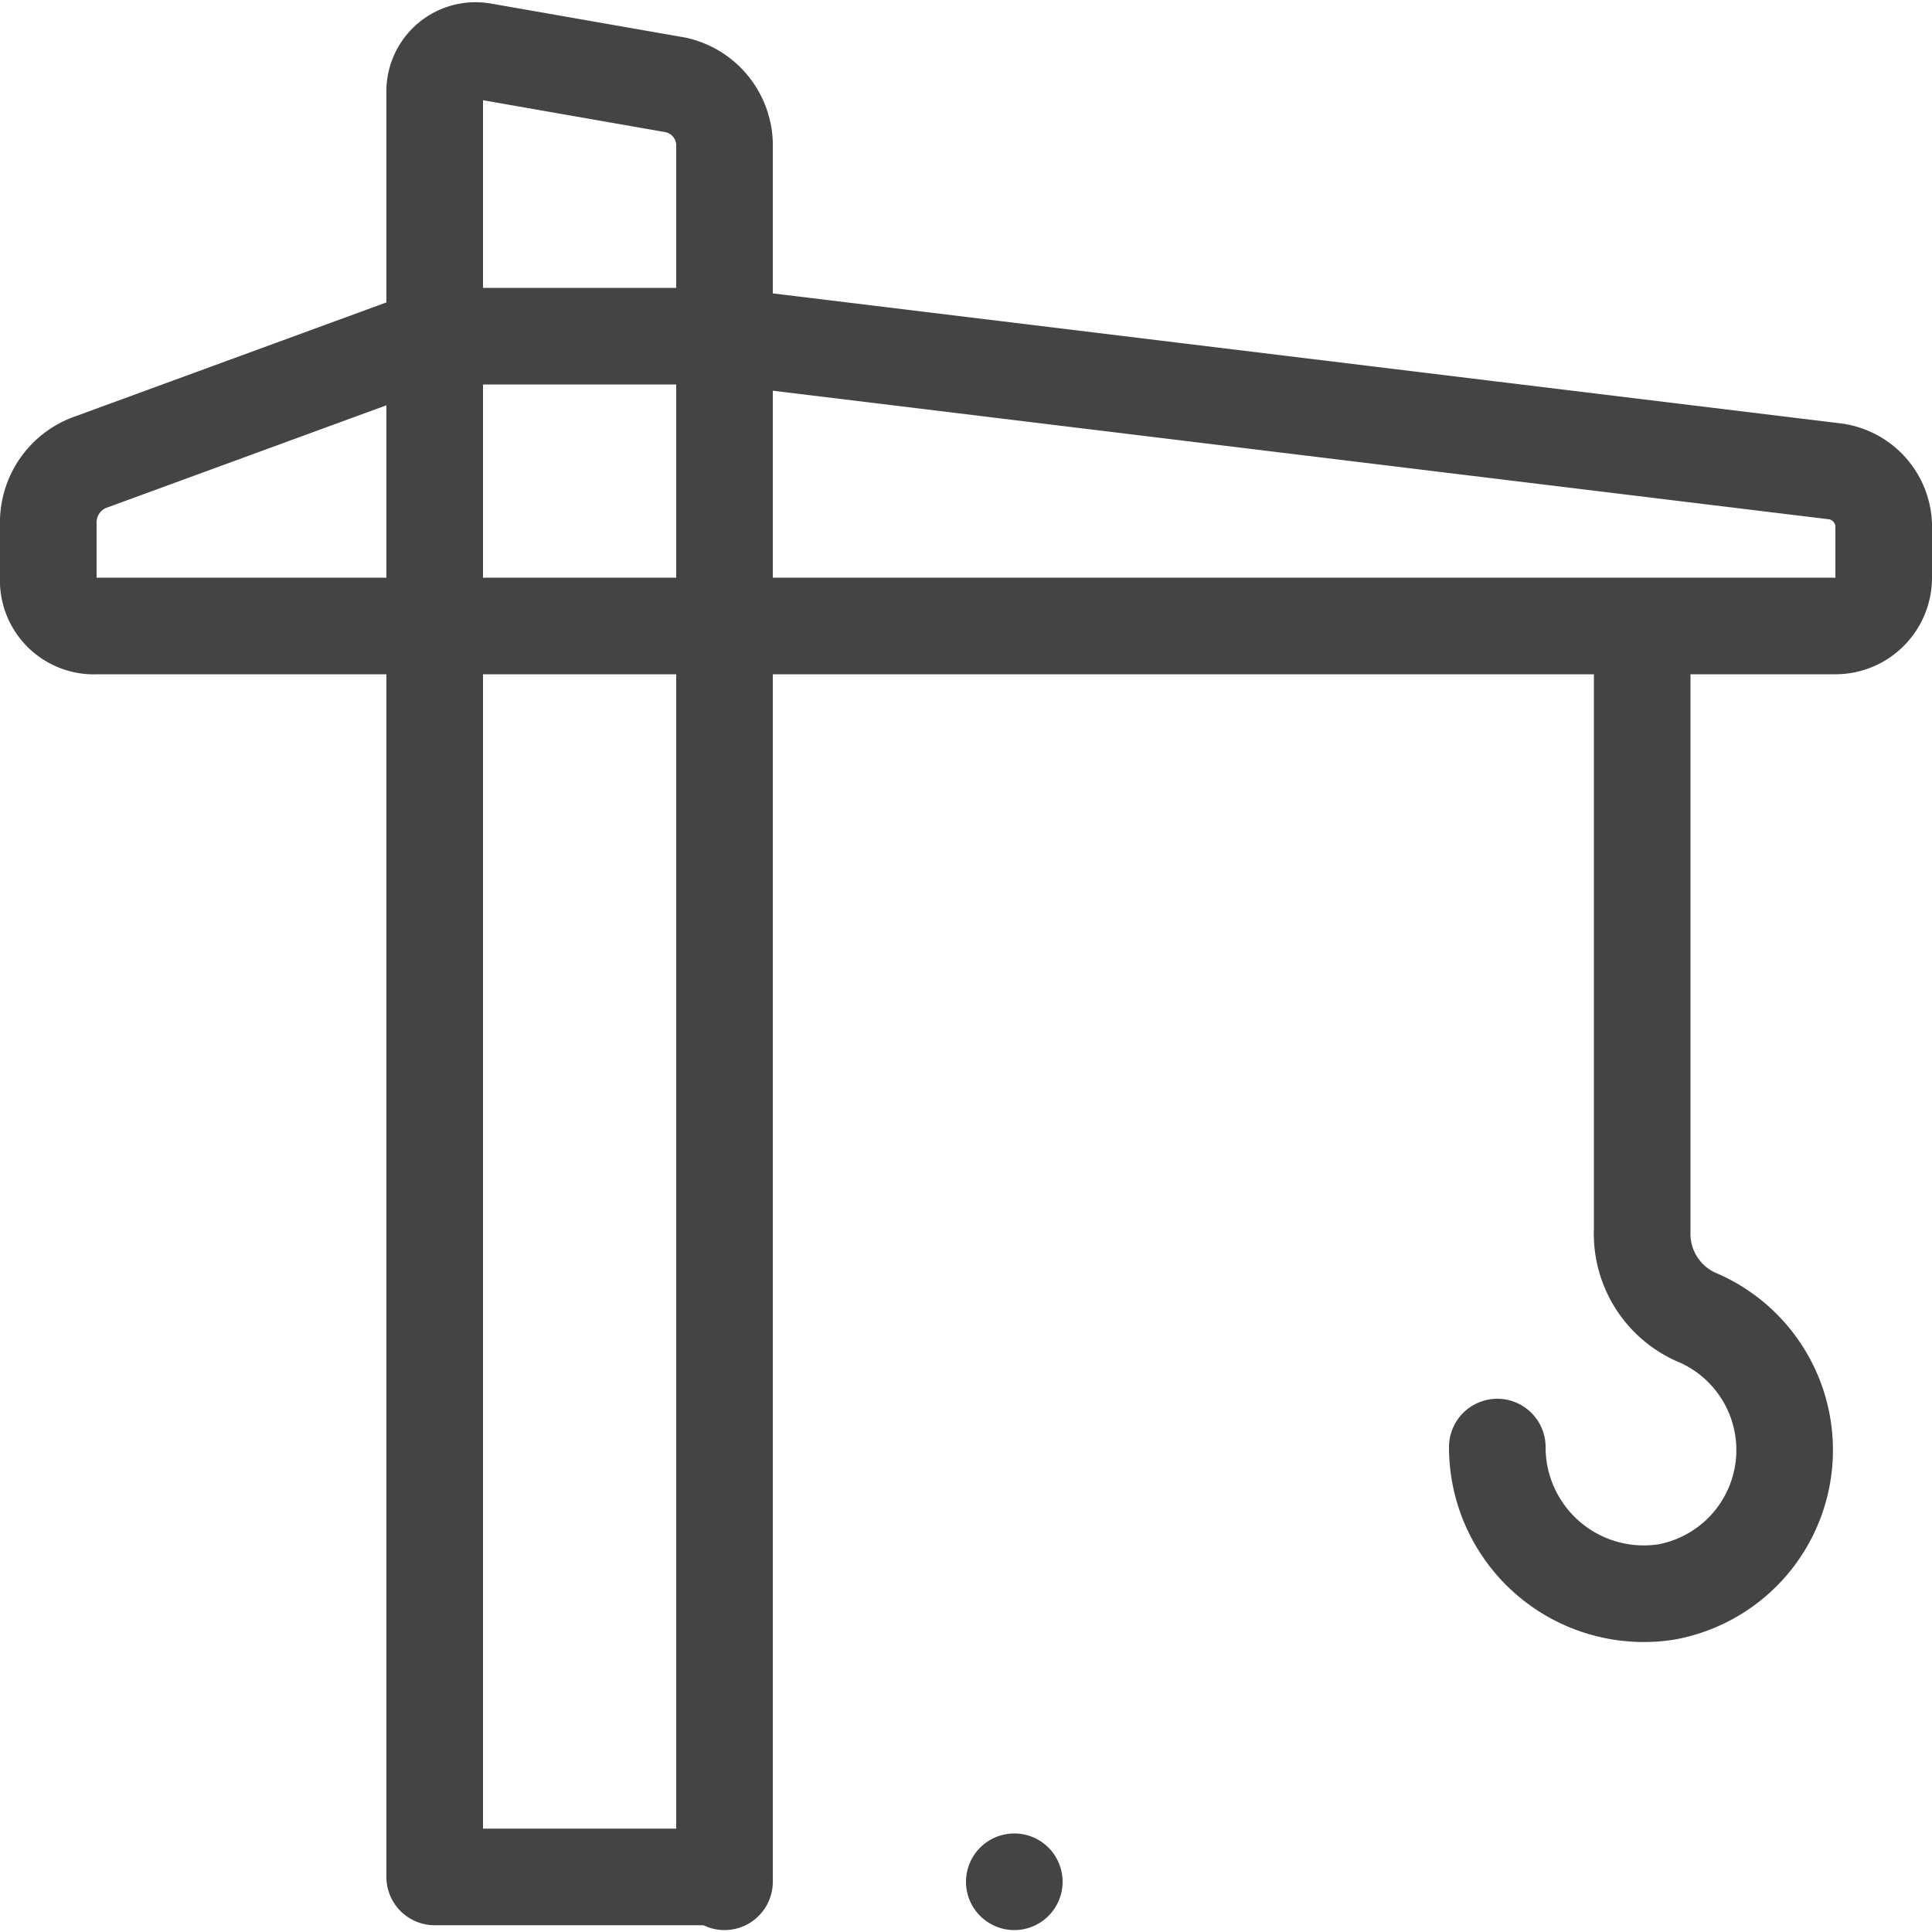 <?xml version="1.0" encoding="utf-8"?>
<svg width="800px" height="800px" viewBox="0 -0.04 40 40" xmlns="http://www.w3.org/2000/svg">
  <g id="Group_55" data-name="Group 55" transform="translate(-300 -50.08)">
    <path id="Path_12_" d="M331,80a3.033,3.033,0,0,0,3.5,3,2.987,2.987,0,0,0,.6-5.7,1.889,1.889,0,0,1-1.1-1.8V64" fill="none" stroke="#444" stroke-linecap="round" stroke-linejoin="round" stroke-width="2"/>
    <path id="Stroke-2_2_" d="M302,63a.945.945,0,0,1-1-1V60.9a1.325,1.325,0,0,1,.9-1.3L309,57h6l23,2.8a1.164,1.164,0,0,1,1,1.1V62a1,1,0,0,1-1,1Zm13,26V53a1.286,1.286,0,0,0-1-1.2l-4-.7a.846.846,0,0,0-1,.8v37h6Zm-6-20h0Zm0,6h0Zm0,6h0Zm12,8h0Z" fill="none" stroke="#444" stroke-linecap="round" stroke-linejoin="round" stroke-width="2"/>
  </g>
</svg>